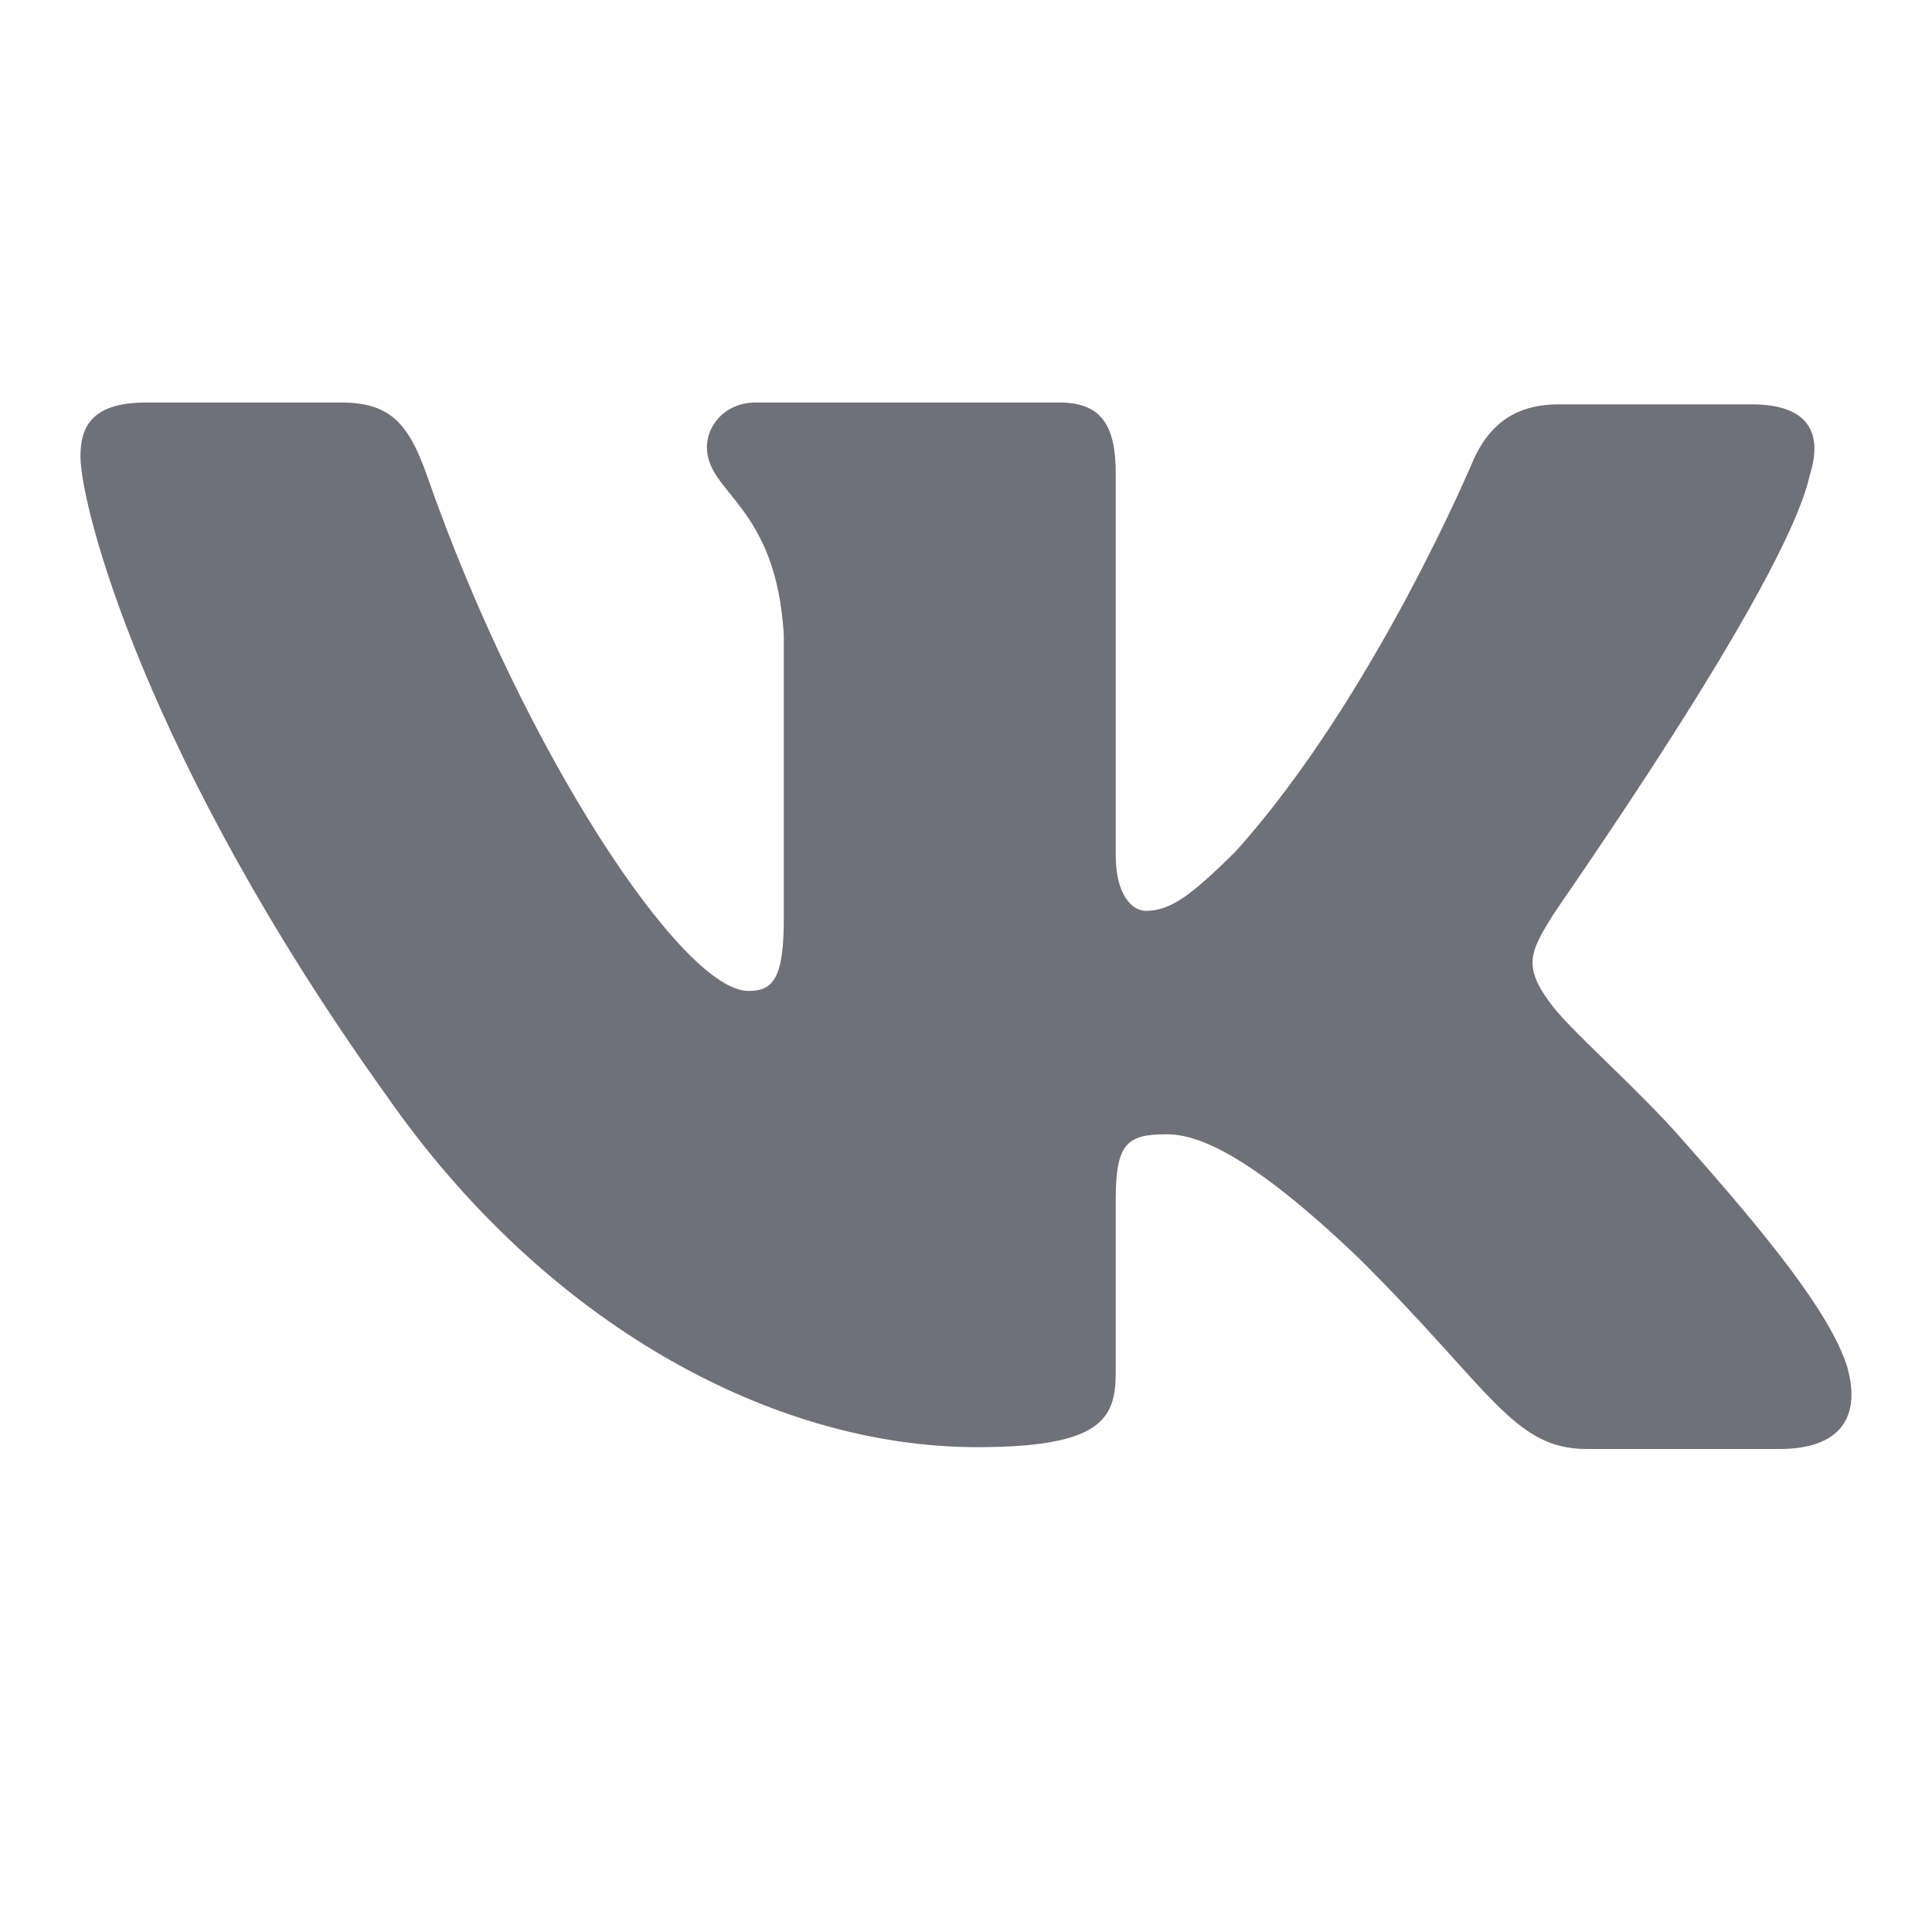 <svg width="20" height="20" viewBox="0 0 20 20" fill="none" xmlns="http://www.w3.org/2000/svg">
<g id="logotype_vk_m">
<path id="Vector" fill-rule="evenodd" clip-rule="evenodd" d="M18.735 4.918C18.87 4.494 18.735 4.186 18.133 4.186H16.133C15.628 4.186 15.396 4.456 15.26 4.745C15.26 4.745 14.23 7.212 12.793 8.812C12.327 9.275 12.114 9.429 11.861 9.429C11.726 9.429 11.55 9.275 11.55 8.851V4.899C11.55 4.398 11.396 4.167 10.968 4.167H7.823C7.512 4.167 7.318 4.398 7.318 4.629C7.318 5.111 8.036 5.227 8.114 6.576V9.507C8.114 10.143 7.997 10.258 7.746 10.258C7.066 10.258 5.416 7.772 4.425 4.937C4.231 4.379 4.036 4.167 3.533 4.167H1.512C0.931 4.167 0.833 4.437 0.833 4.725C0.833 5.246 1.512 7.867 3.998 11.338C5.648 13.708 7.998 14.981 10.115 14.981C11.396 14.981 11.55 14.692 11.55 14.21V12.417C11.55 11.838 11.667 11.742 12.075 11.742C12.366 11.742 12.89 11.897 14.075 13.033C15.433 14.383 15.666 15 16.425 15H18.425C19.006 15 19.279 14.711 19.123 14.152C18.948 13.593 18.288 12.783 17.434 11.819C16.968 11.28 16.269 10.682 16.055 10.393C15.764 10.008 15.842 9.853 16.055 9.507C16.036 9.507 18.482 6.075 18.735 4.918Z" fill="#70707A"/>
</g>
</svg>
